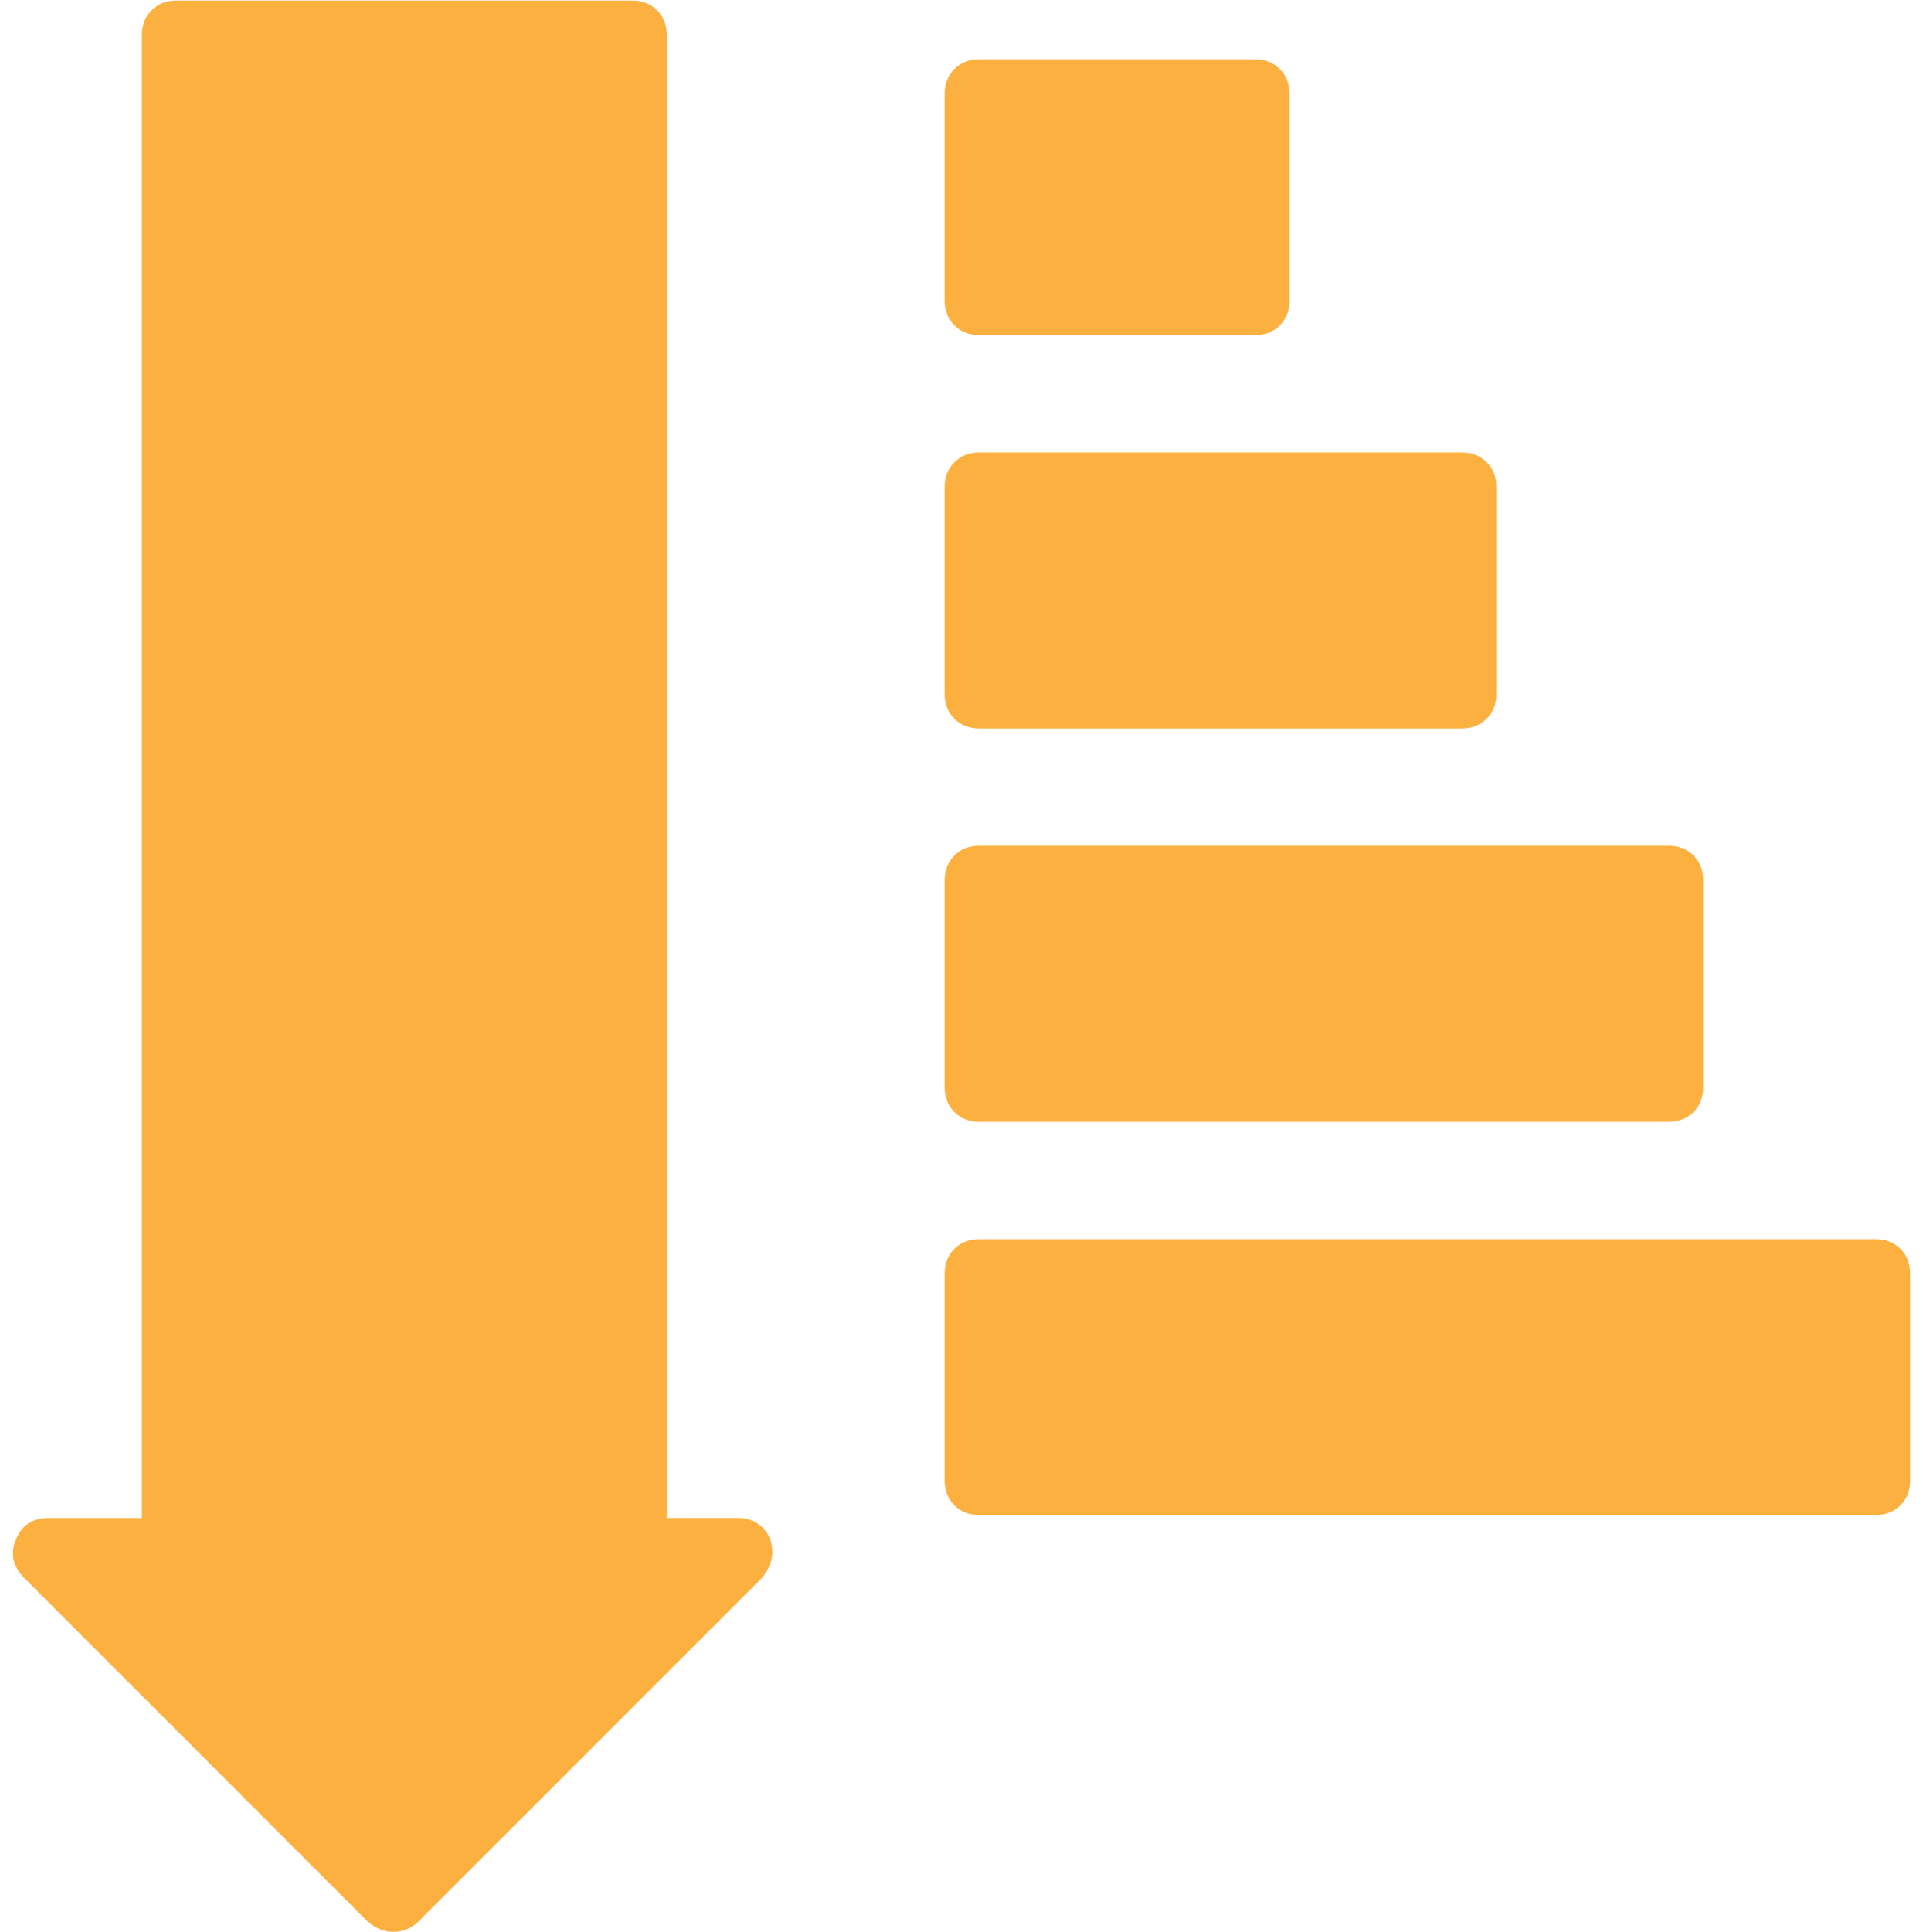 <?xml version="1.0" encoding="utf-8"?>
<!-- Generator: Adobe Illustrator 16.0.0, SVG Export Plug-In . SVG Version: 6.00 Build 0)  -->
<!DOCTYPE svg PUBLIC "-//W3C//DTD SVG 1.1//EN" "http://www.w3.org/Graphics/SVG/1.1/DTD/svg11.dtd">
<svg version="1.1" xmlns="http://www.w3.org/2000/svg" xmlns:xlink="http://www.w3.org/1999/xlink" x="0px" y="0px" width="35.51px"
	 height="35.673px" viewBox="0 0 35.51 35.673" enable-background="new 0 0 35.51 35.673" xml:space="preserve">
<g id="Layer_1" display="none">
	<g display="inline">
		<g>
			<circle fill="none" stroke="#FCB040" stroke-width="2" stroke-miterlimit="10" cx="17.781" cy="17.832" r="16.559"/>
			
				<line fill="none" stroke="#FCB040" stroke-width="1.612" stroke-miterlimit="10" x1="11.023" y1="11.939" x2="24.942" y2="24.027"/>
			
				<line fill="none" stroke="#FCB040" stroke-width="1.612" stroke-miterlimit="10" x1="24.942" y1="11.939" x2="11.022" y2="24.027"/>
		</g>
	</g>
</g>
<g id="Layer_2" display="none">
	<path display="inline" fill="#FCB040" d="M31.462,0.055H4.048C3.564,0.054,3.121,0.366,2.899,0.864
		C2.675,1.368,2.714,1.975,3,2.436l10.043,16.363c0.004,0.006,0.007,0.011,0.011,0.016c0.364,0.57,0.562,1.261,0.563,1.97v13.34
		c-0.002,0.395,0.131,0.775,0.372,1.055c0.241,0.281,0.568,0.439,0.909,0.439c0.174,0,0.346-0.041,0.507-0.117l5.644-2.49
		c0.506-0.178,0.84-0.73,0.84-1.395V20.785c0.002-0.709,0.199-1.4,0.564-1.97c0.004-0.005,0.008-0.01,0.01-0.016L32.509,2.435
		c0.285-0.46,0.326-1.067,0.102-1.571C32.39,0.366,31.947,0.054,31.462,0.055z"/>
</g>
<g id="Layer_3">
	<g>
		<g>
			<g>
				<path fill="#FCB040" d="M6.8,35.484c0.147,0.119,0.299,0.18,0.458,0.18c0.173,0,0.325-0.06,0.458-0.18l6.347-6.347
					c0.133-0.158,0.198-0.318,0.198-0.478c0-0.186-0.059-0.338-0.178-0.457c-0.12-0.119-0.271-0.179-0.458-0.179h-1.312V0.646
					c0-0.185-0.059-0.338-0.179-0.456c-0.119-0.12-0.271-0.18-0.457-0.18H3.258c-0.186,0-0.338,0.06-0.457,0.18
					c-0.12,0.118-0.18,0.271-0.18,0.456v27.378H0.892c-0.292,0-0.492,0.133-0.597,0.396c-0.107,0.254-0.06,0.484,0.139,0.697
					L6.8,35.484z"/>
				<path fill="#FCB040" d="M18.082,6.187h5.093c0.186,0,0.338-0.06,0.457-0.179c0.12-0.119,0.18-0.271,0.18-0.457V1.73
					c0-0.185-0.06-0.338-0.18-0.456c-0.118-0.12-0.271-0.18-0.457-0.18h-5.093c-0.187,0-0.338,0.06-0.458,0.18
					c-0.119,0.118-0.18,0.271-0.18,0.456v3.821c0,0.186,0.061,0.338,0.18,0.457C17.744,6.127,17.896,6.187,18.082,6.187z"/>
				<path fill="#FCB040" d="M18.082,13.448h8.913c0.186,0,0.338-0.06,0.458-0.179c0.119-0.12,0.179-0.272,0.179-0.458V8.992
					c0-0.187-0.061-0.34-0.179-0.458c-0.12-0.12-0.272-0.18-0.458-0.18h-8.913c-0.187,0-0.338,0.06-0.458,0.18
					c-0.119,0.118-0.18,0.271-0.18,0.458v3.819c0,0.186,0.061,0.338,0.18,0.458C17.744,13.388,17.896,13.448,18.082,13.448z"/>
				<path fill="#FCB040" d="M18.082,20.708h12.733c0.186,0,0.338-0.06,0.457-0.179c0.119-0.12,0.179-0.272,0.179-0.458v-3.82
					c0-0.186-0.06-0.338-0.179-0.458c-0.119-0.119-0.271-0.179-0.457-0.179H18.082c-0.187,0-0.338,0.059-0.458,0.179
					c-0.119,0.12-0.18,0.272-0.18,0.458v3.82c0,0.186,0.061,0.338,0.18,0.458C17.744,20.649,17.896,20.708,18.082,20.708z"/>
				<path fill="#FCB040" d="M18.082,27.968h16.553c0.186,0,0.338-0.06,0.458-0.179c0.119-0.119,0.179-0.272,0.179-0.457v-3.82
					c0-0.186-0.06-0.339-0.179-0.458c-0.12-0.118-0.272-0.178-0.458-0.178H18.082c-0.187,0-0.338,0.059-0.458,0.178
					c-0.119,0.119-0.18,0.272-0.18,0.458v3.82c0,0.185,0.061,0.338,0.18,0.457C17.744,27.909,17.896,27.968,18.082,27.968z"/>
			</g>
		</g>
	</g>
</g>
</svg>
